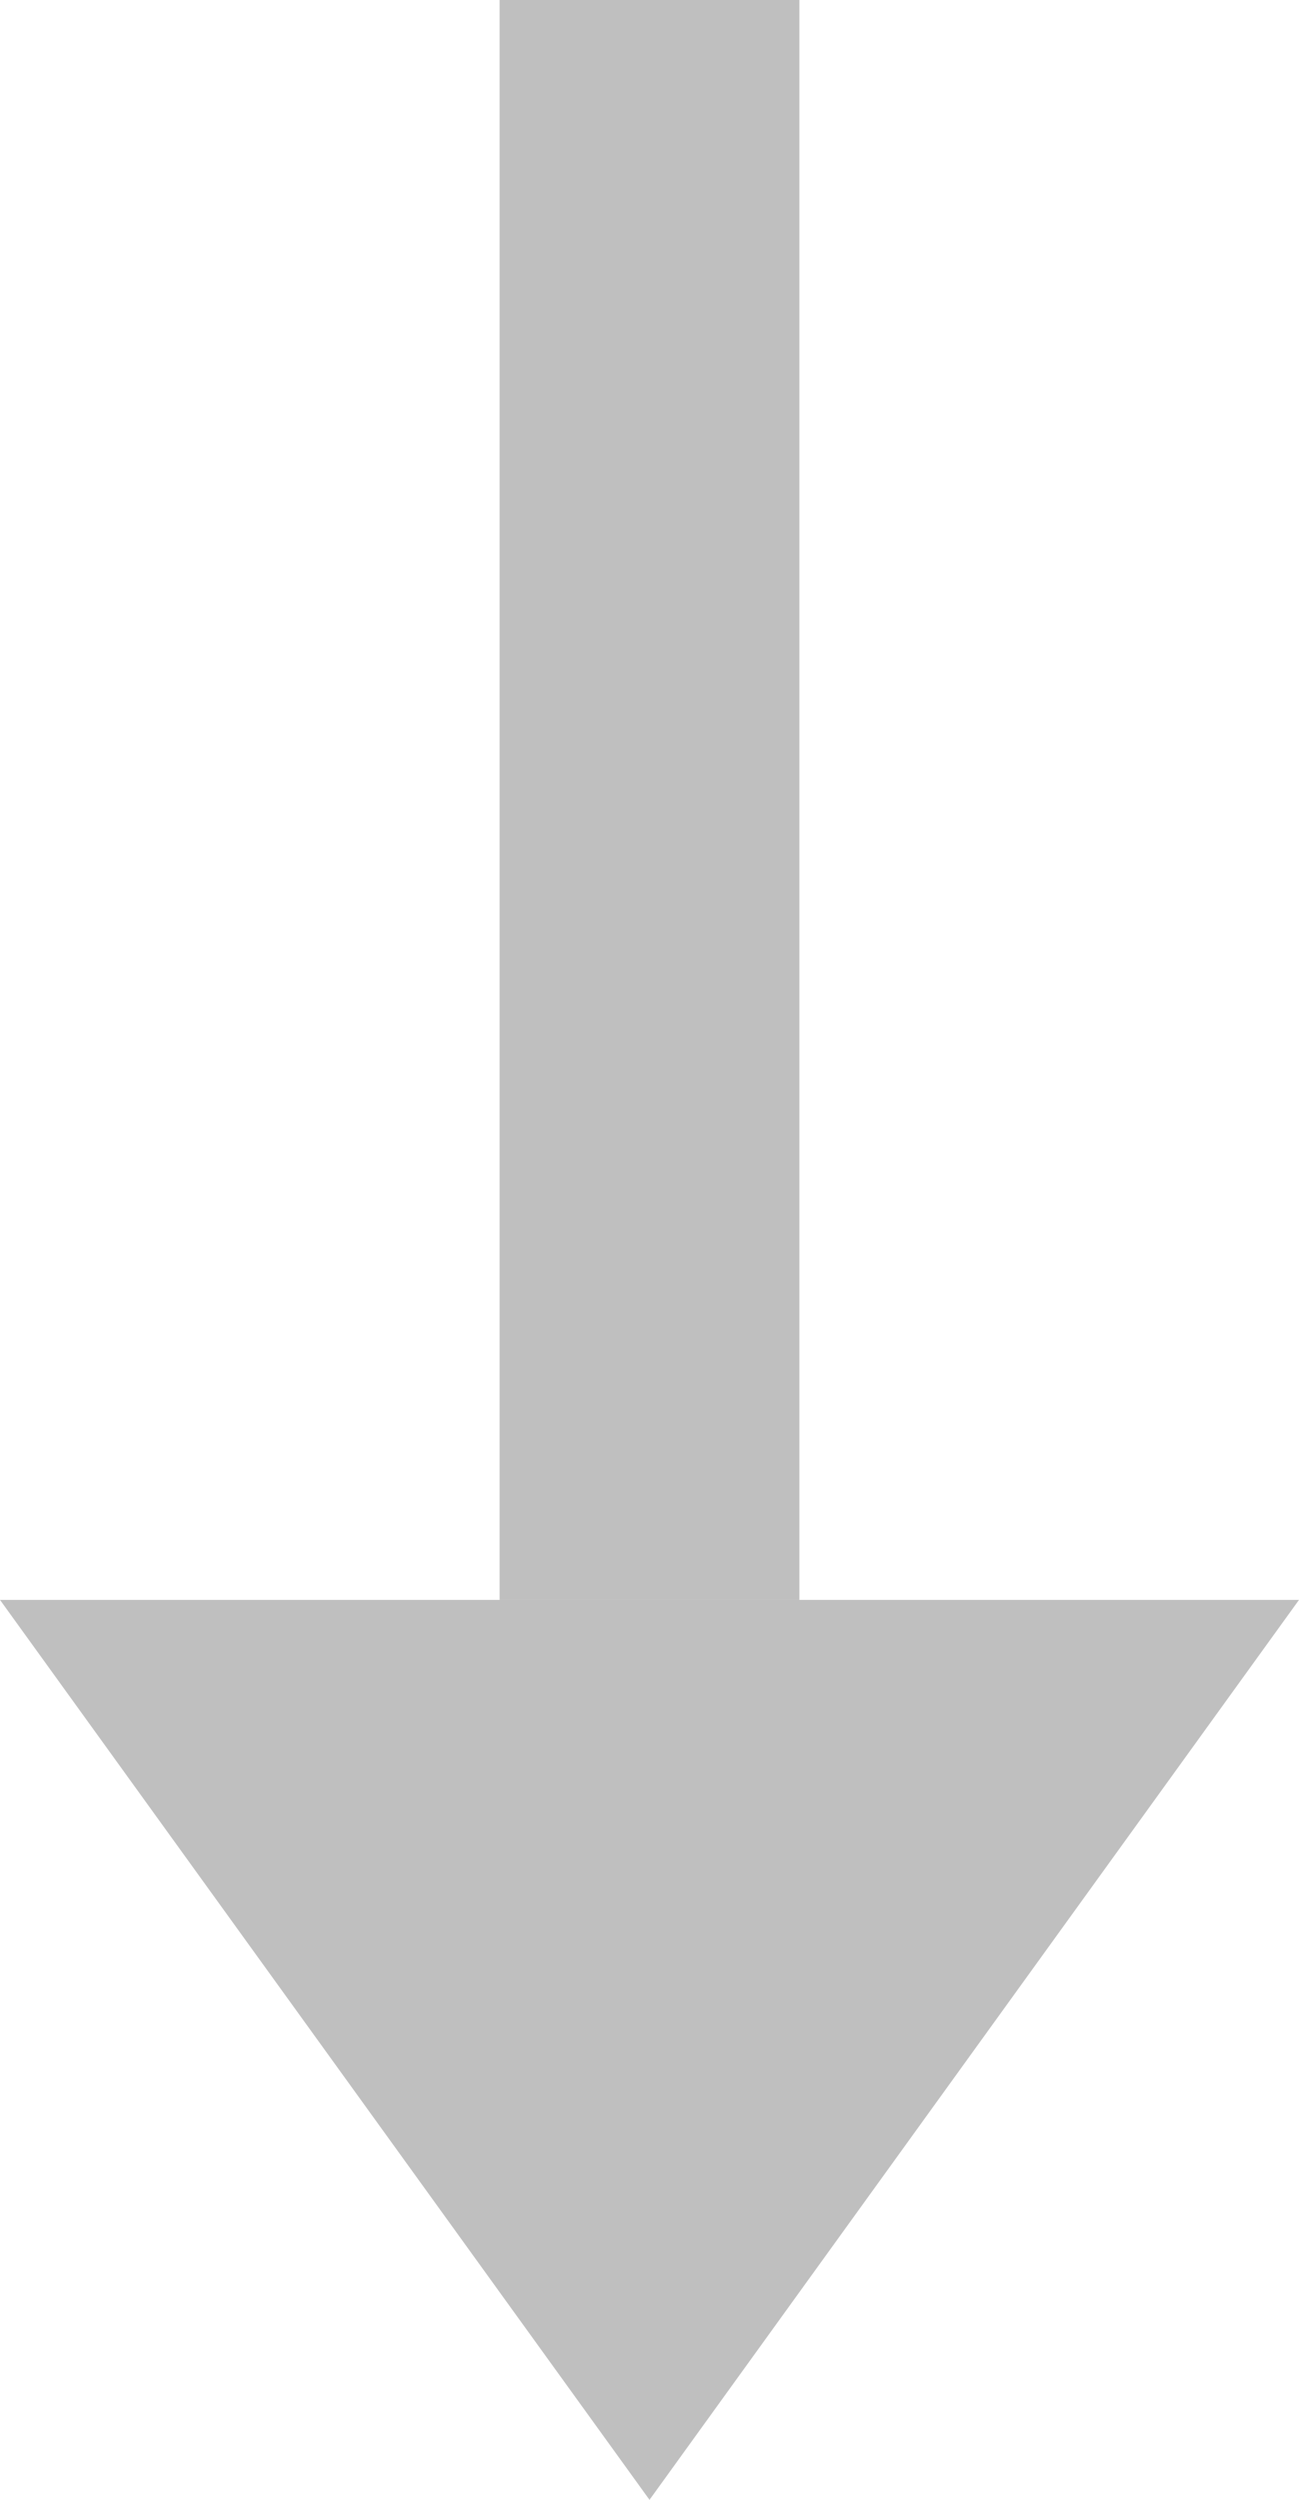 <svg xmlns="http://www.w3.org/2000/svg" width="26" height="50" viewBox="0 0 26 50" fill="none"><rect x="16" width="32" height="6" transform="rotate(90 16 0)" fill="#BFBFBF"></rect><path d="M13 50L8.27262e-07 32L26 32L13 50Z" fill="#BFBFBF"></path></svg>